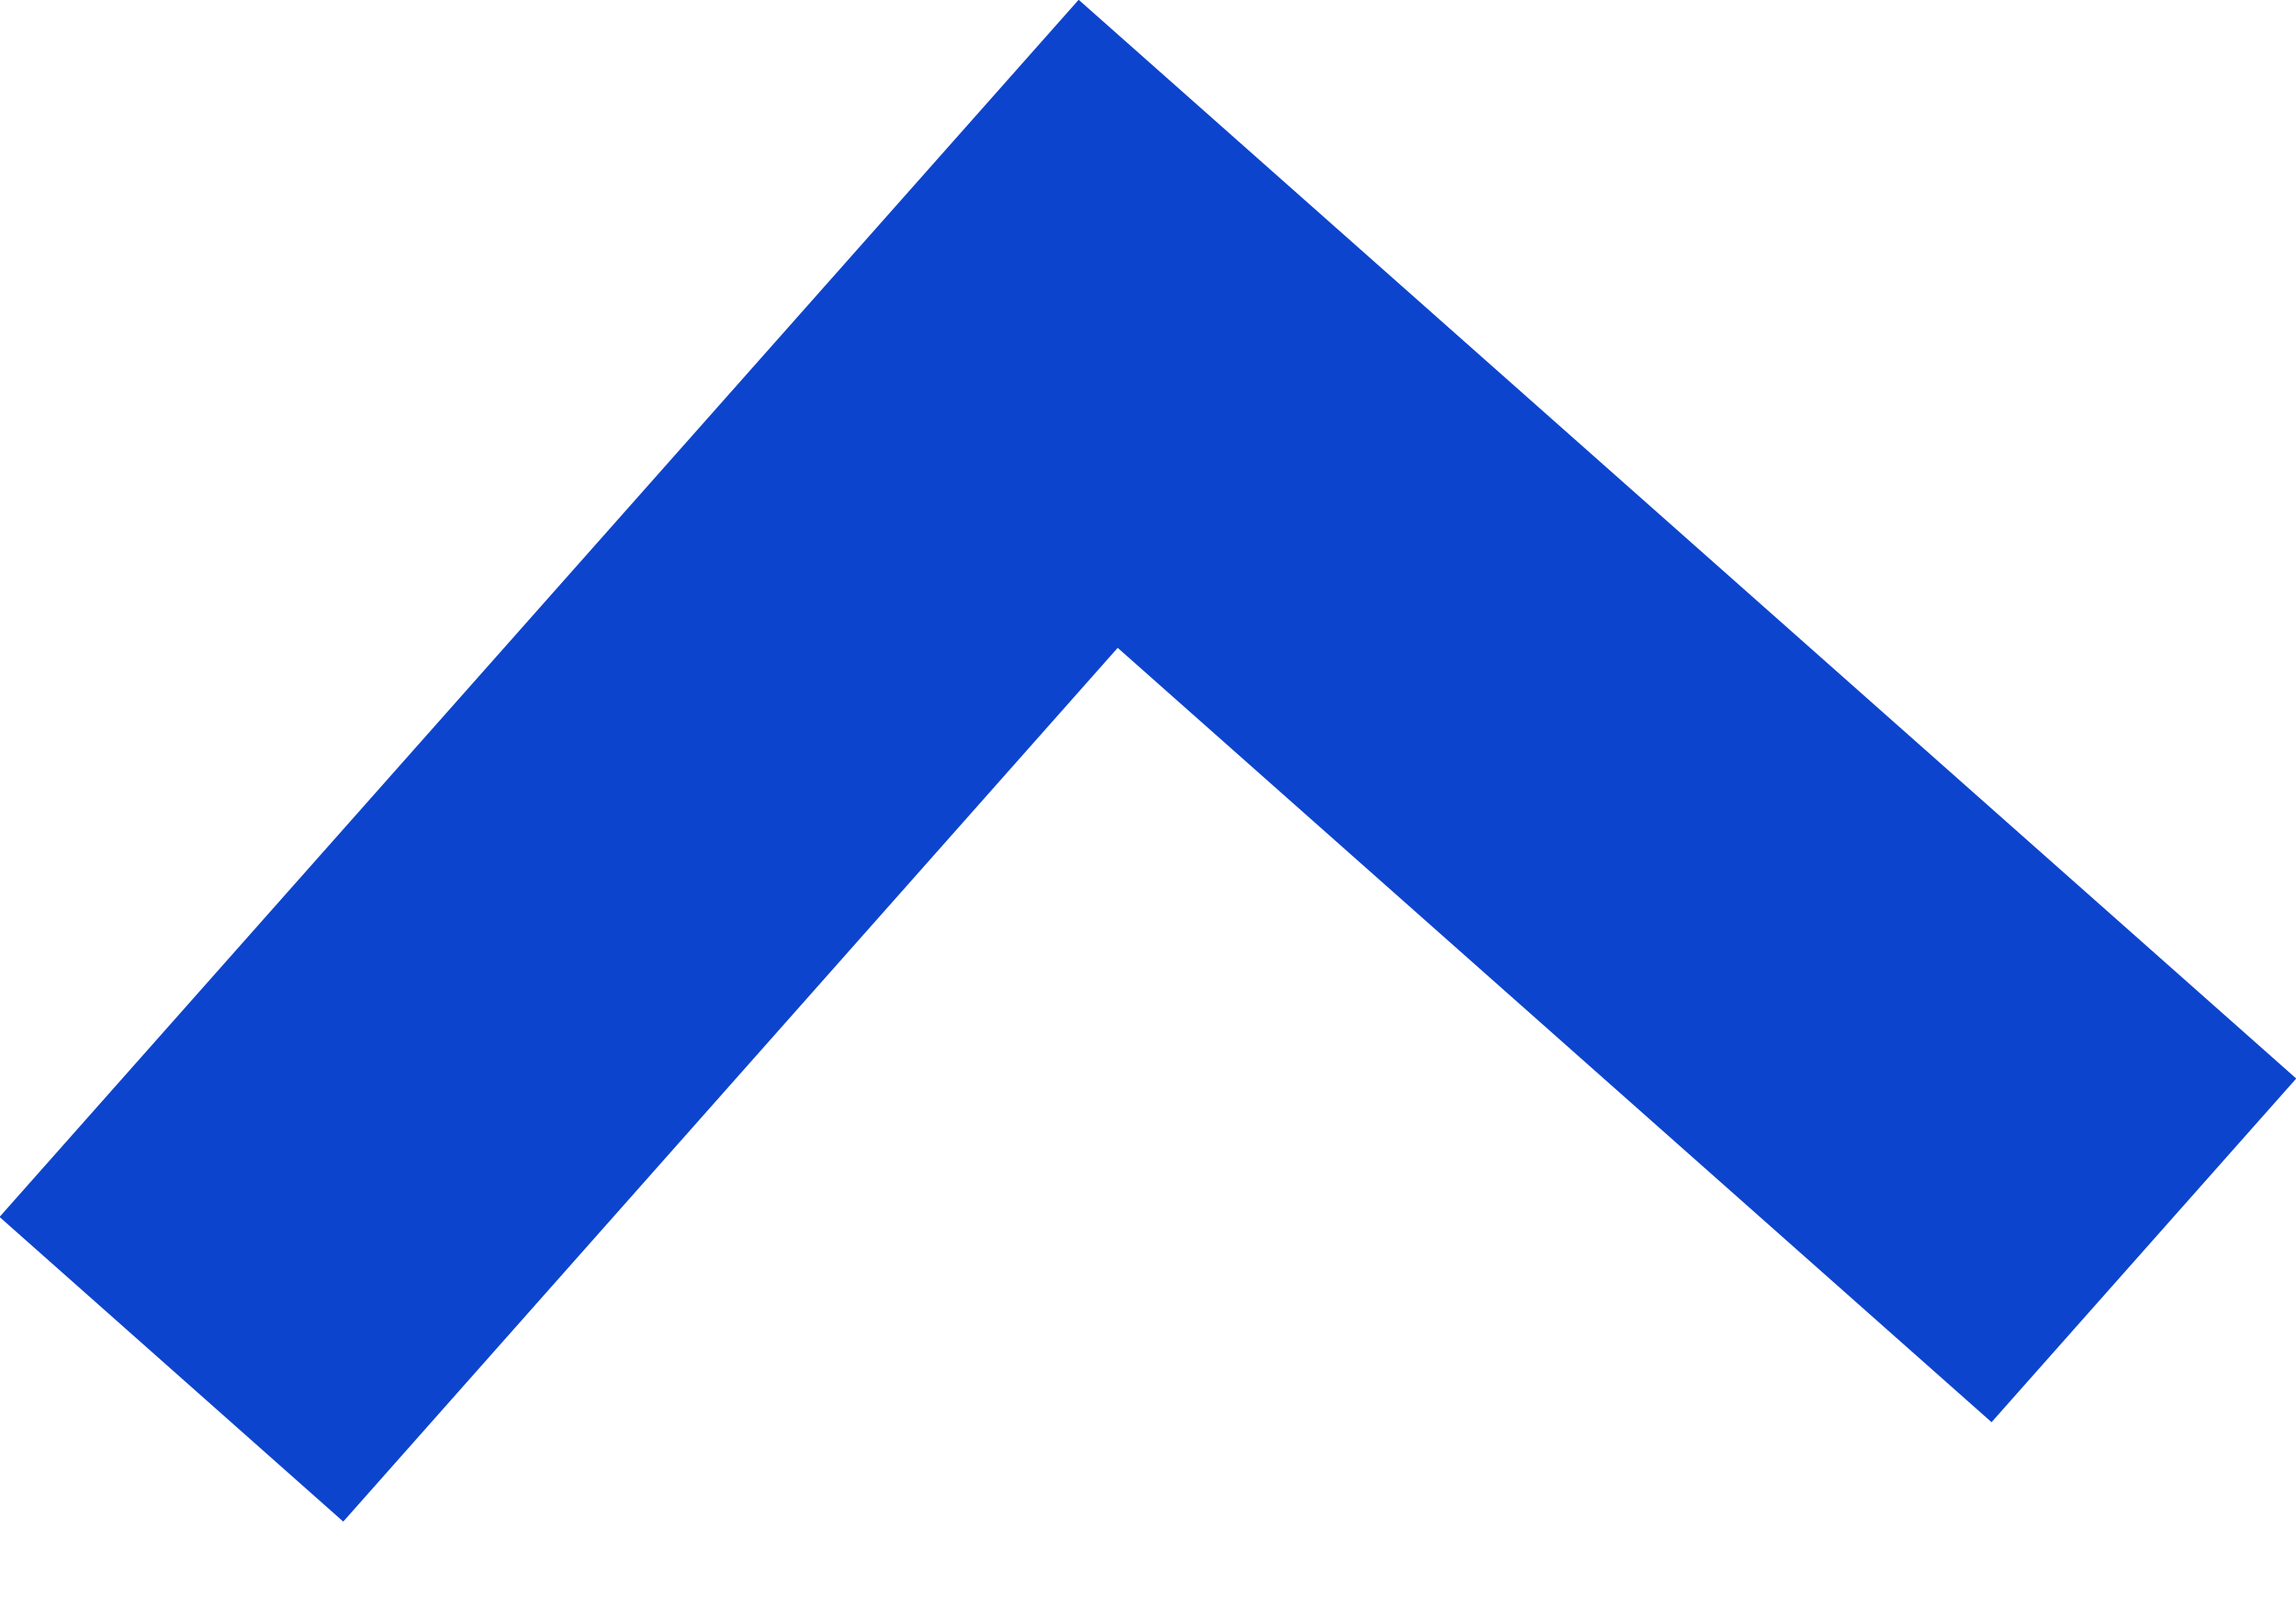 <svg width="10" height="7" viewBox="0 0 10 7" fill="none" xmlns="http://www.w3.org/2000/svg">
<path fill-rule="evenodd" clip-rule="evenodd" d="M4.868 2.822L1.495 6.628L-0.002 5.301L4.698 -0.001L10.001 4.698L8.674 6.195L4.868 2.822Z" fill="#0D44CD"/>
</svg>
